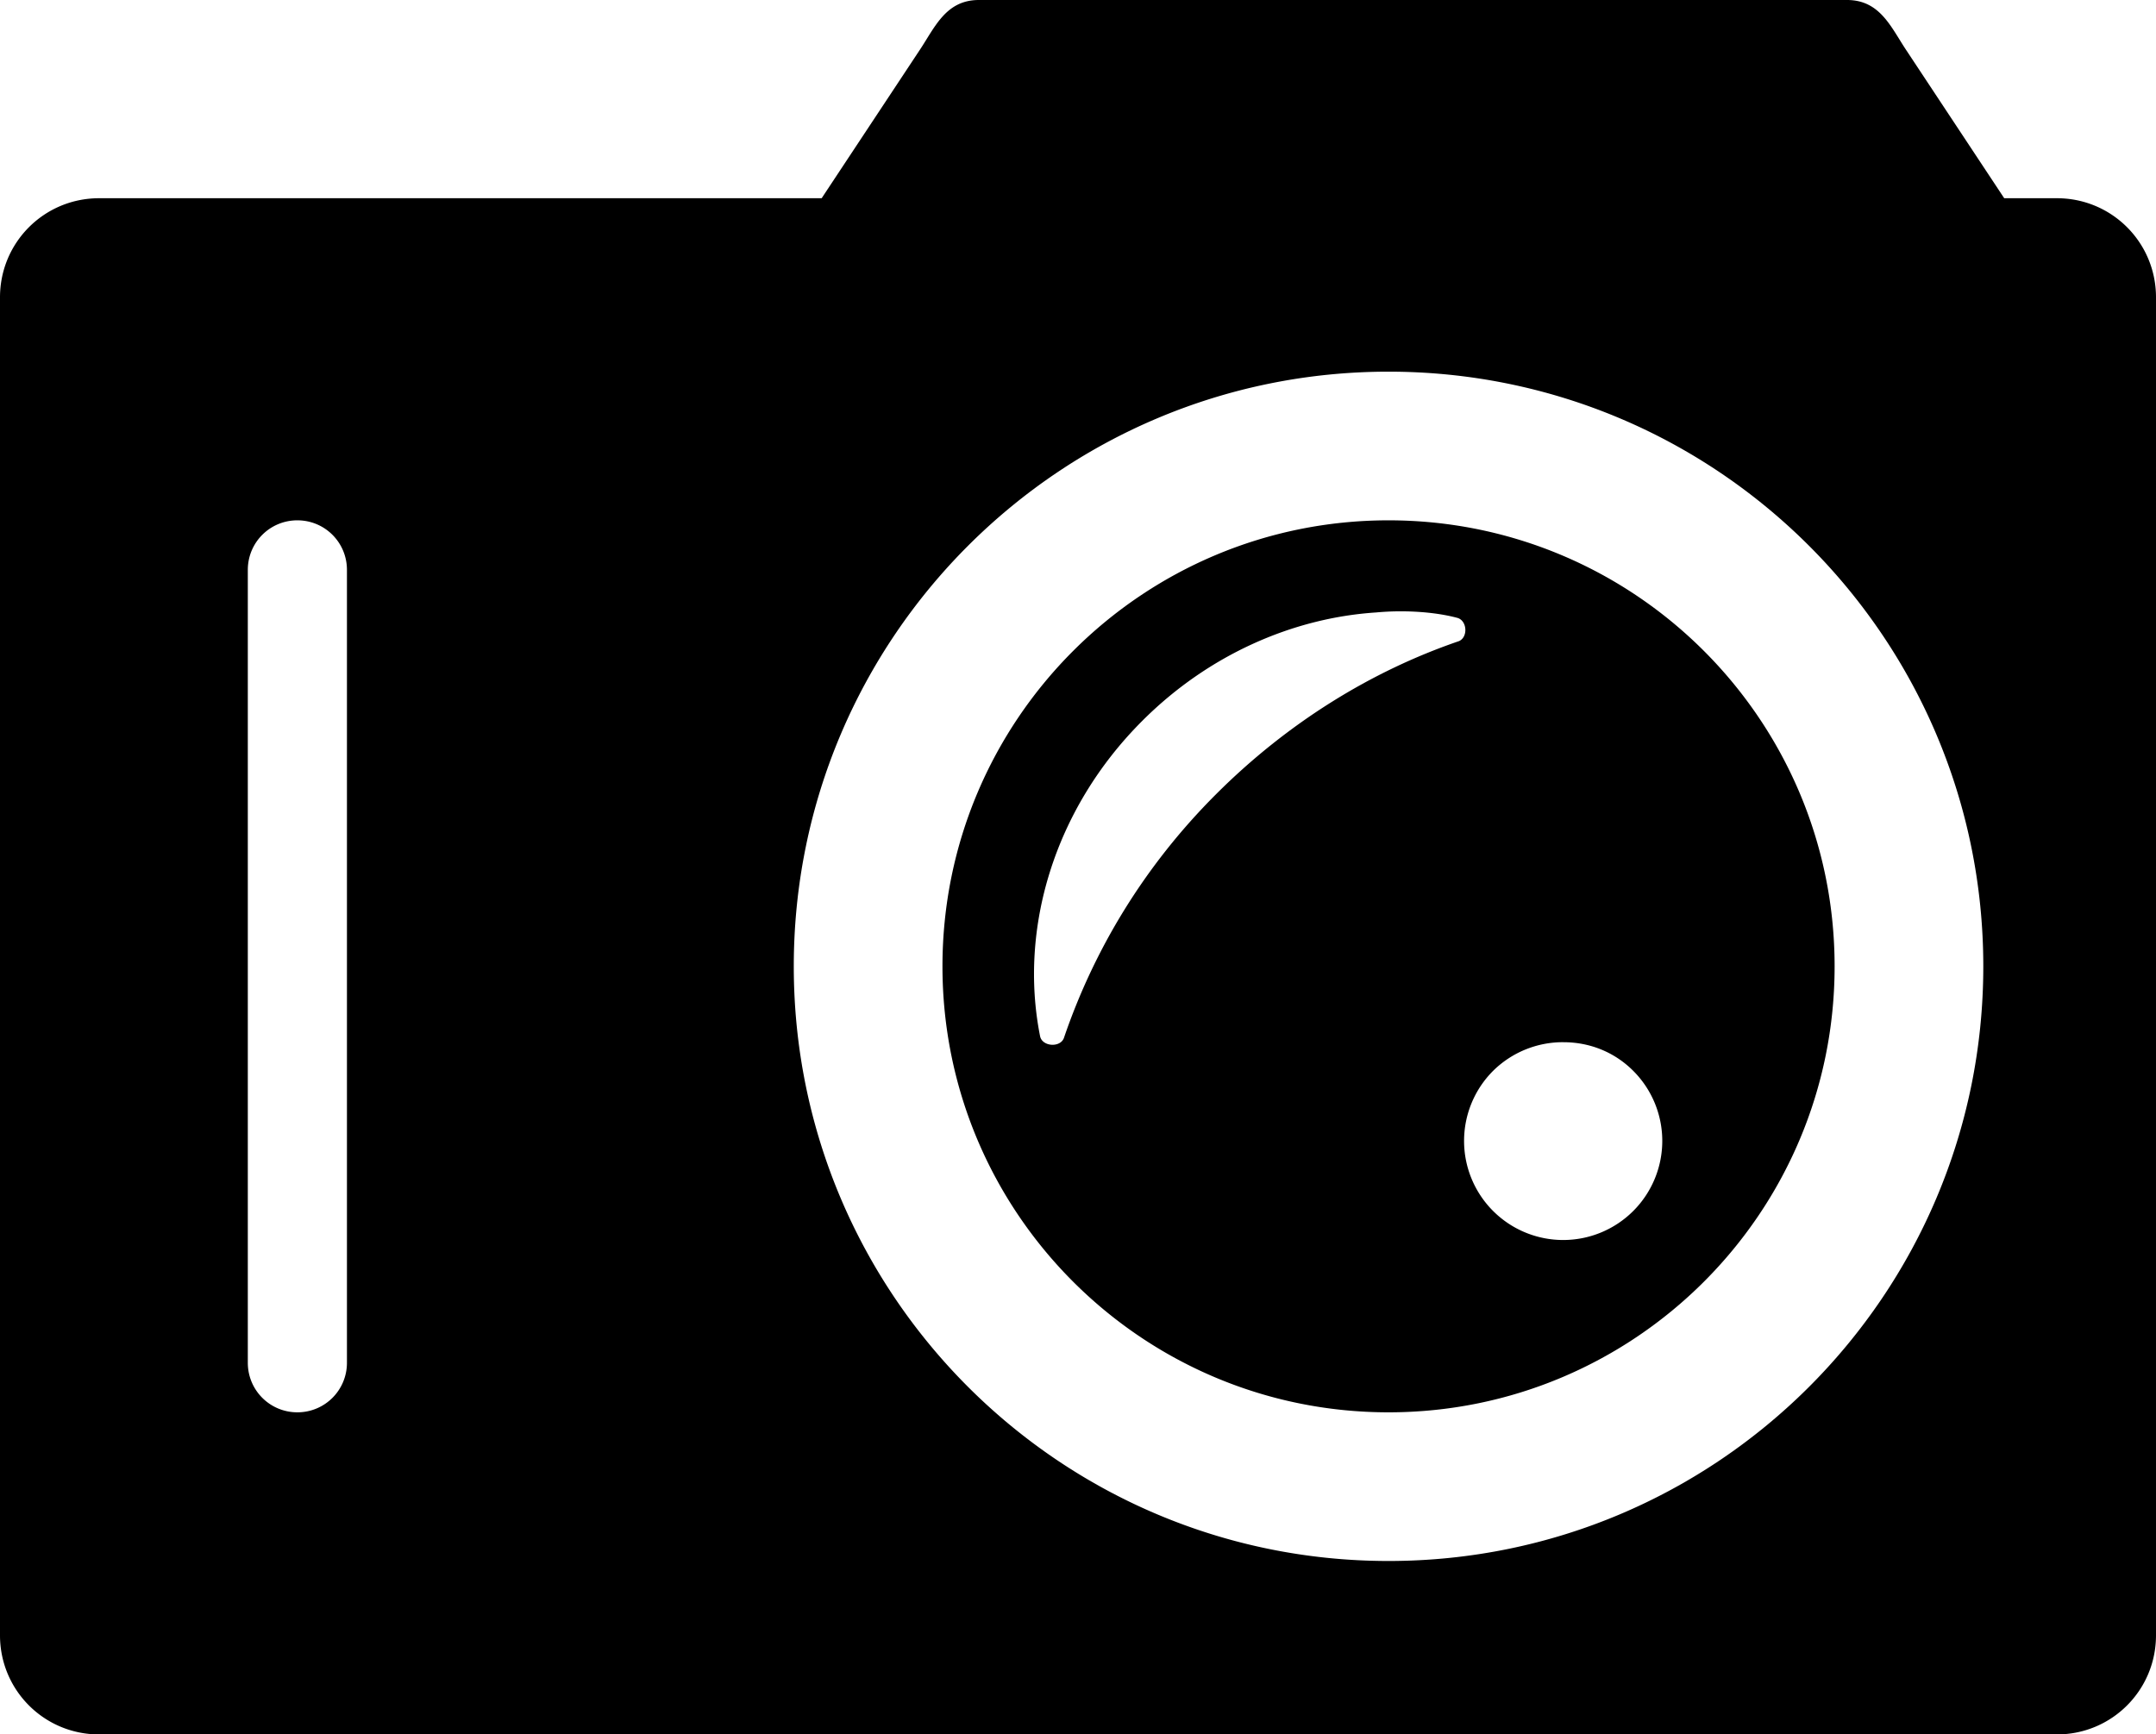 <svg xmlns="http://www.w3.org/2000/svg" viewBox="0 0 87 70"><path d="M39.5 0c-1.322 0-1.764 1.078-2.375 2l-3.969 6H4c-2.216 0-4 1.784-4 4v54c0 2.216 1.784 4 4 4h79c2.216 0 4-1.784 4-4V12c0-2.216-1.784-4-4-4h-2.125l-3.969-6c-.61-.922-1.052-2-2.375-2zm16.531 15c13.255 0 24 10.745 24 24s-10.745 24-24 24c-13.254 0-24-10.745-24-24s10.746-24 24-24zM12 21c1.108 0 2 .892 2 2v32c0 1.108-.892 2-2 2s-2-.892-2-2V23c0-1.108.892-2 2-2zm44.031 0c-9.941 0-18 8.059-18 18s8.059 18 18 18 18-8.059 18-18-8.059-18-18-18zm2.781 3.938c.391.113.435.772.062.937-3.525 1.205-6.914 3.289-9.812 6.188-2.9 2.9-4.92 6.28-6.125 9.812-.134.422-.89.373-.969-.063-.853-4.302.545-9.139 4.125-12.718 2.68-2.682 6.094-4.158 9.437-4.376 1.077-.101 2.324-.037 3.282.22zm4.282 17.125c1.023 0 2.031.375 2.812 1.156a3.999 3.999 0 11-5.656 0 4.006 4.006 0 012.844-1.157z"/></svg>